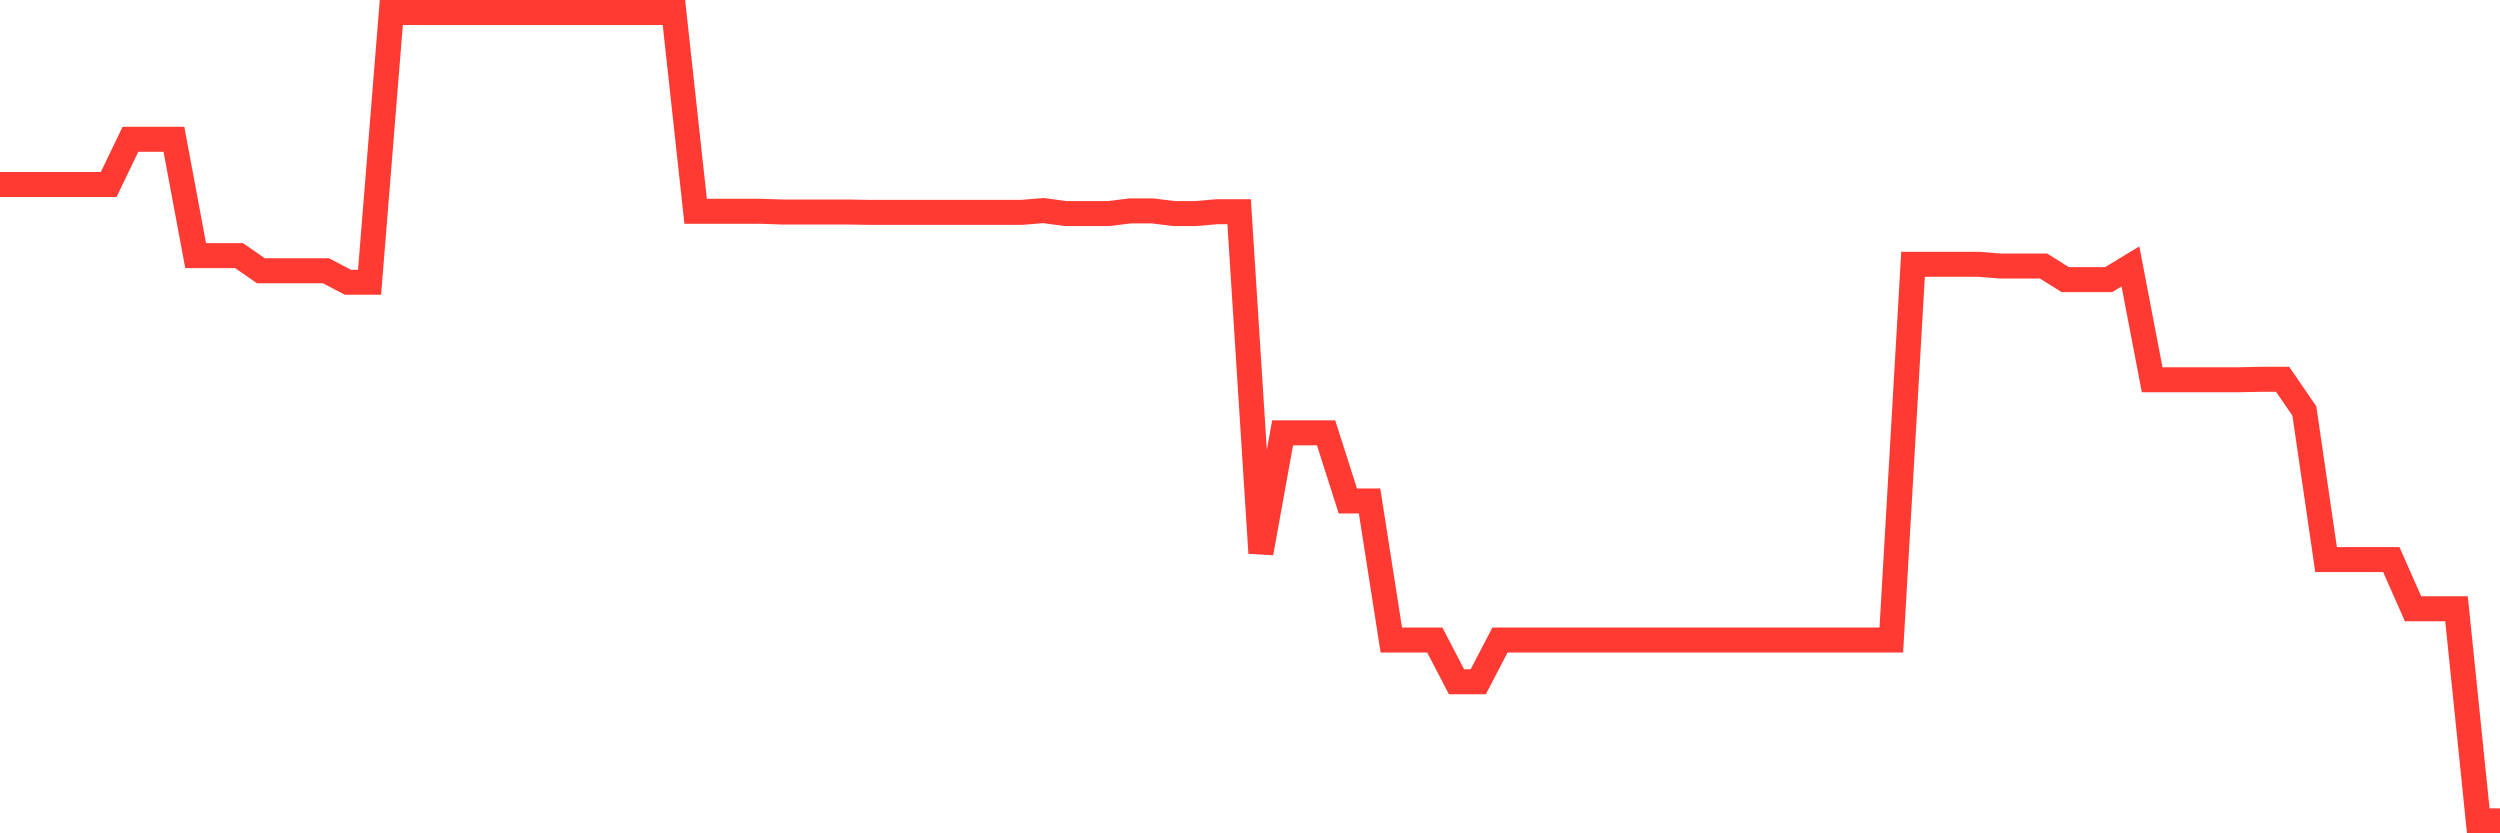 <svg
  xmlns="http://www.w3.org/2000/svg"
  xmlns:xlink="http://www.w3.org/1999/xlink"
  width="120"
  height="40"
  viewBox="0 0 120 40"
  preserveAspectRatio="none"
>
  <polyline
    points="0,8.856 1.043,8.856 2.087,8.856 3.13,8.856 4.174,8.856 5.217,8.856 6.261,6.687 7.304,6.687 8.348,6.687 9.391,12.271 10.435,12.271 11.478,12.271 12.522,12.997 13.565,12.998 14.609,12.998 15.652,12.998 16.696,13.548 17.739,13.548 18.783,0.6 19.826,0.6 20.87,0.6 21.913,0.6 22.957,0.6 24,0.6 25.043,0.6 26.087,0.6 27.13,0.6 28.174,0.6 29.217,0.6 30.261,0.6 31.304,0.6 32.348,0.6 33.391,10.142 34.435,10.142 35.478,10.142 36.522,10.142 37.565,10.177 38.609,10.177 39.652,10.177 40.696,10.177 41.739,10.194 42.783,10.194 43.826,10.194 44.87,10.194 45.913,10.194 46.957,10.194 48,10.194 49.043,10.194 50.087,10.108 51.13,10.25 52.174,10.25 53.217,10.25 54.261,10.122 55.304,10.122 56.348,10.25 57.391,10.25 58.435,10.16 59.478,10.16 60.522,26.547 61.565,20.777 62.609,20.777 63.652,20.777 64.696,24.045 65.739,24.045 66.783,30.72 67.826,30.72 68.87,30.72 69.913,32.724 70.957,32.724 72,30.72 73.043,30.72 74.087,30.72 75.13,30.72 76.174,30.72 77.217,30.72 78.261,30.72 79.304,30.72 80.348,30.72 81.391,30.72 82.435,30.72 83.478,30.72 84.522,30.72 85.565,30.72 86.609,30.72 87.652,30.72 88.696,30.72 89.739,30.72 90.783,30.72 91.826,12.685 92.87,12.685 93.913,12.685 94.957,12.685 96,12.768 97.043,12.768 98.087,12.768 99.13,13.421 100.174,13.421 101.217,13.421 102.261,12.787 103.304,18.228 104.348,18.228 105.391,18.228 106.435,18.228 107.478,18.228 108.522,18.206 109.565,18.206 110.609,19.726 111.652,26.86 112.696,26.86 113.739,26.86 114.783,26.86 115.826,29.222 116.87,29.222 117.913,29.222 118.957,39.4 120,39.4"
    fill="none"
    stroke="#ff3a33"
    stroke-width="1.2"
  >
  </polyline>
</svg>